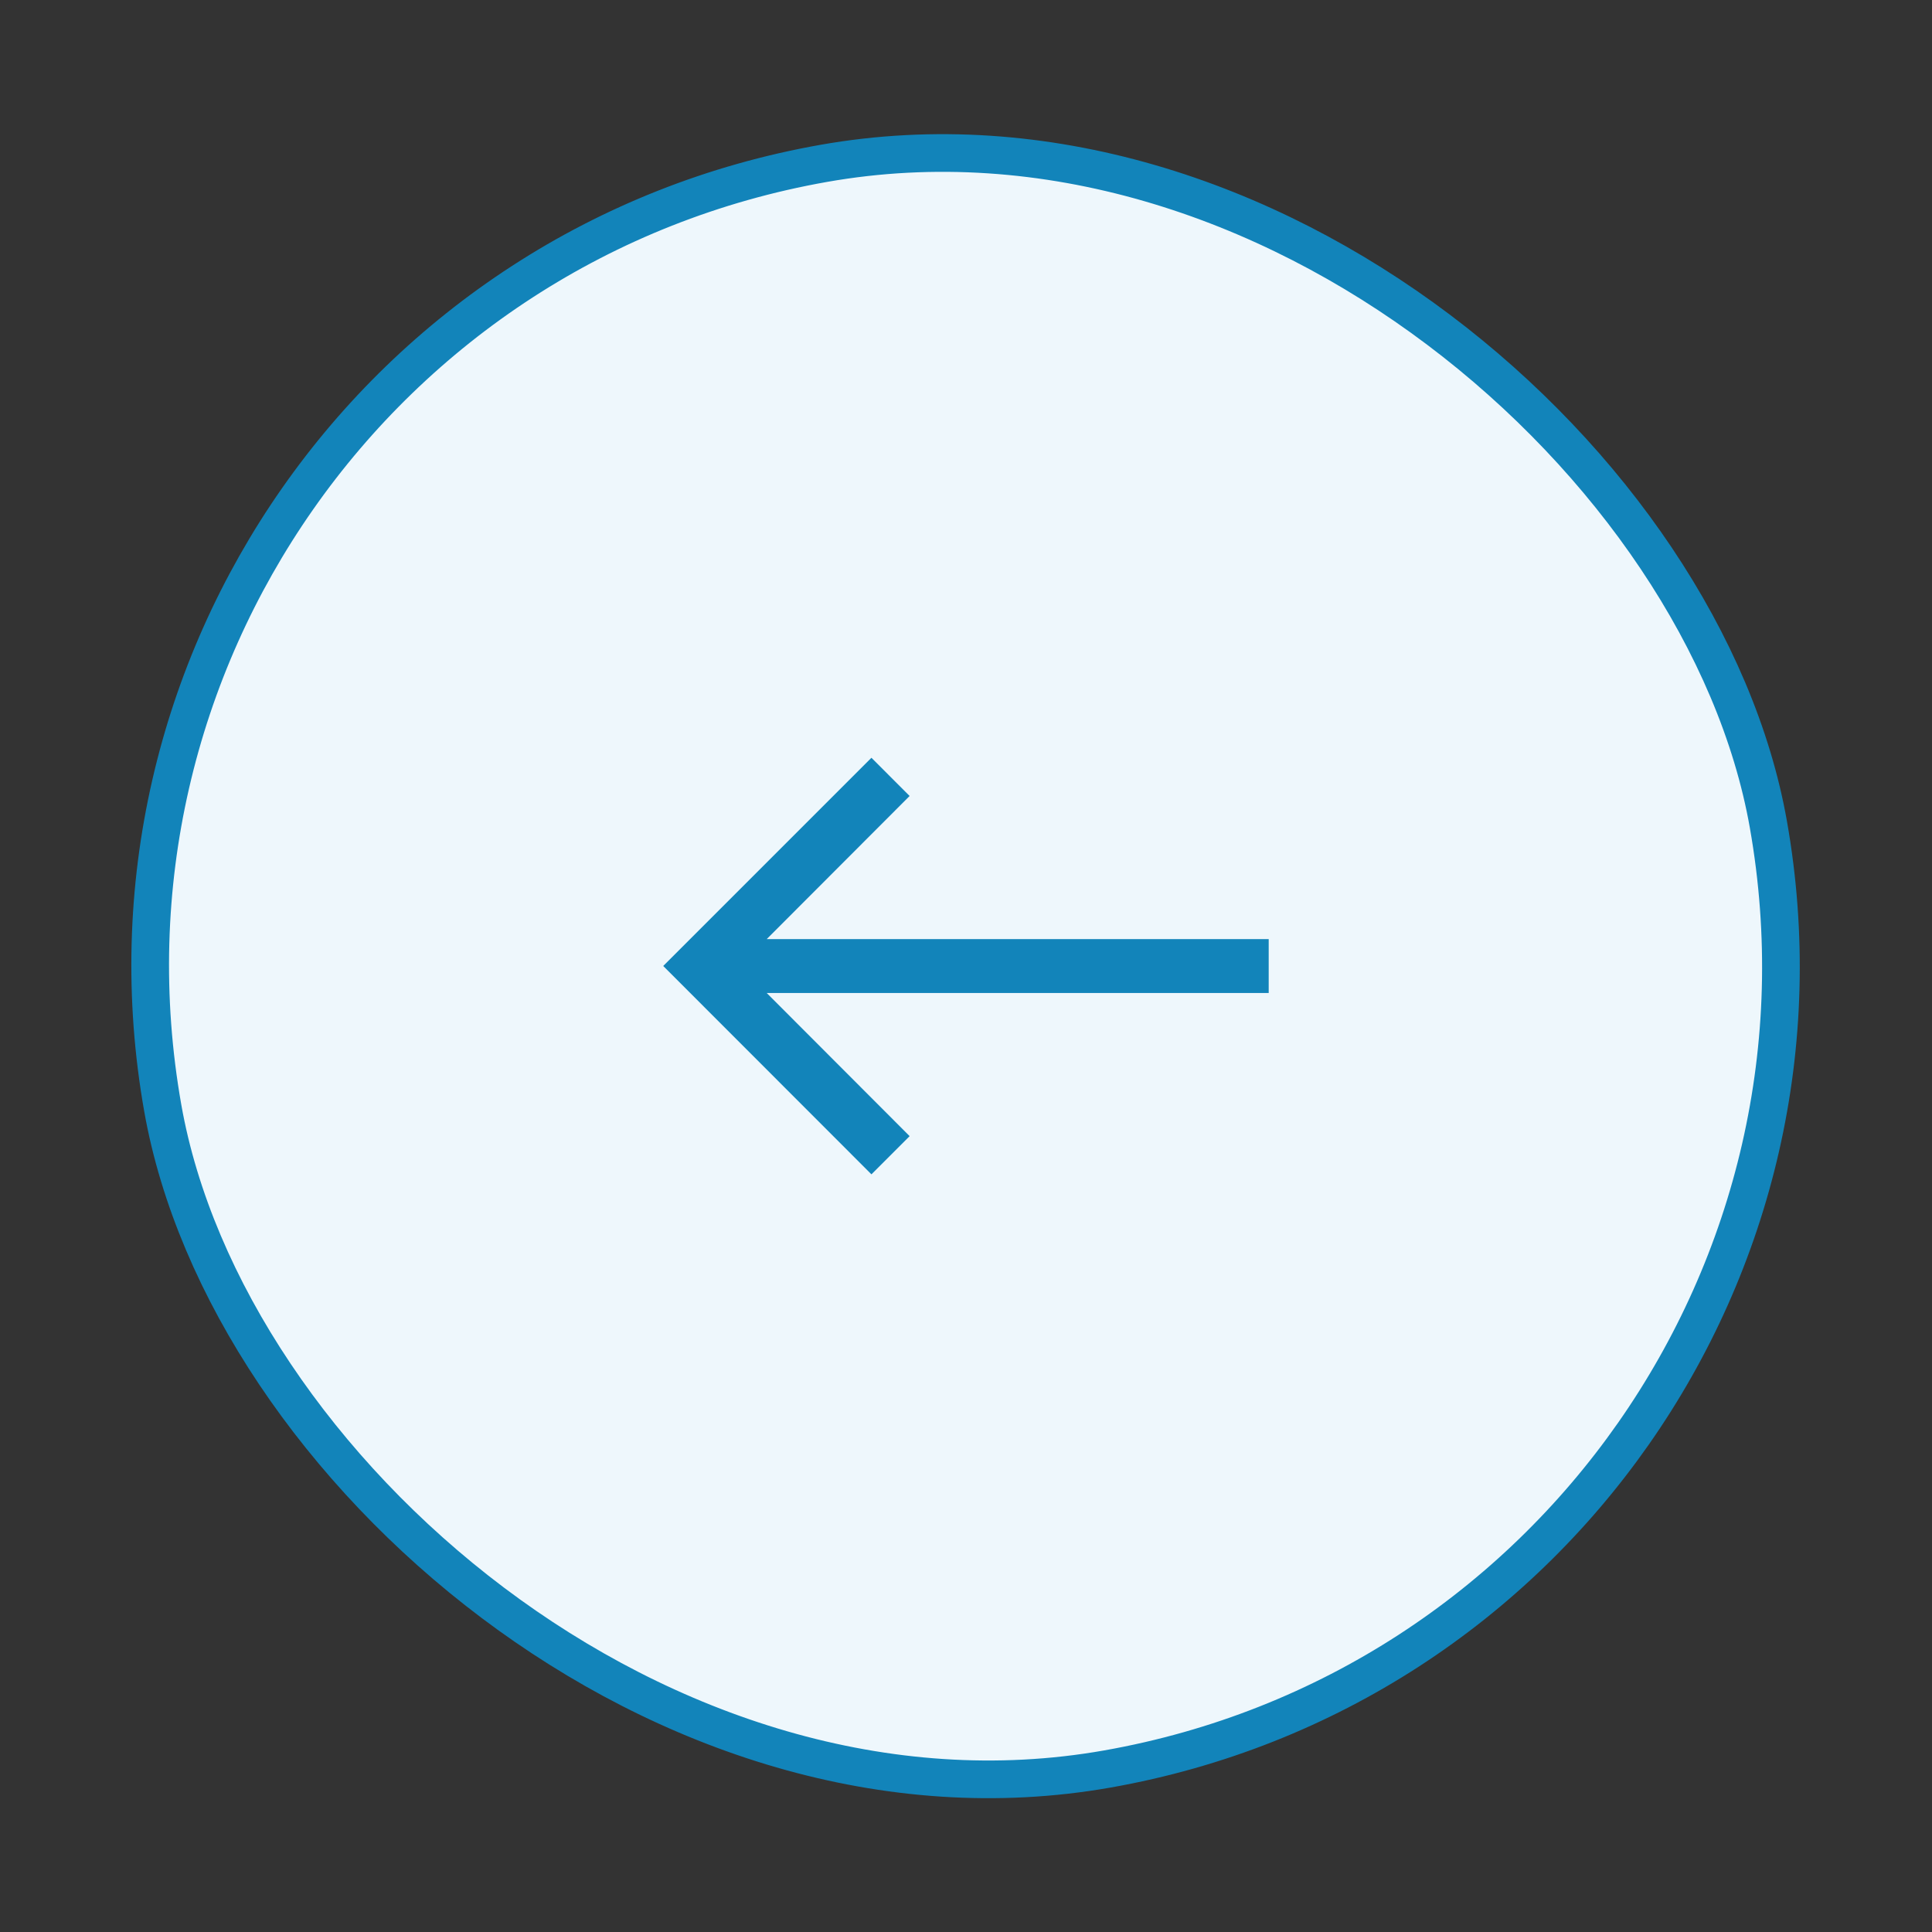 <svg xmlns="http://www.w3.org/2000/svg" width="51.287" height="51.288" viewBox="0 0 51.287 51.288">
  <rect x="0" y="0" width="51.287" height="51.288" fill="#333333" stroke="none"/>
  <g id="Group_4413" data-name="Group 4413" transform="translate(0.579 0.58)">
    <rect id="Rectangle_1252" data-name="Rectangle 1252" width="43.272" height="43.272" rx="21.636" transform="matrix(-0.985, 0.174, -0.174, -0.985, 50.129, 42.615)" fill="#eef7fc" stroke="#1284ba" stroke-width="1"/>
    <g id="arrow_-down_-drop_-inbox" data-name="arrow,-down,-drop,-inbox" transform="translate(33.1 19.536) rotate(90)">
      <path id="Path" d="M6.244,0V13.326l3.8-3.794,1.014,1.014L5.527,16.073,0,10.546,1.014,9.532l3.8,3.794V0Z" transform="translate(0 0)" fill="#1284ba"/>
    </g>
  </g>
</svg>
